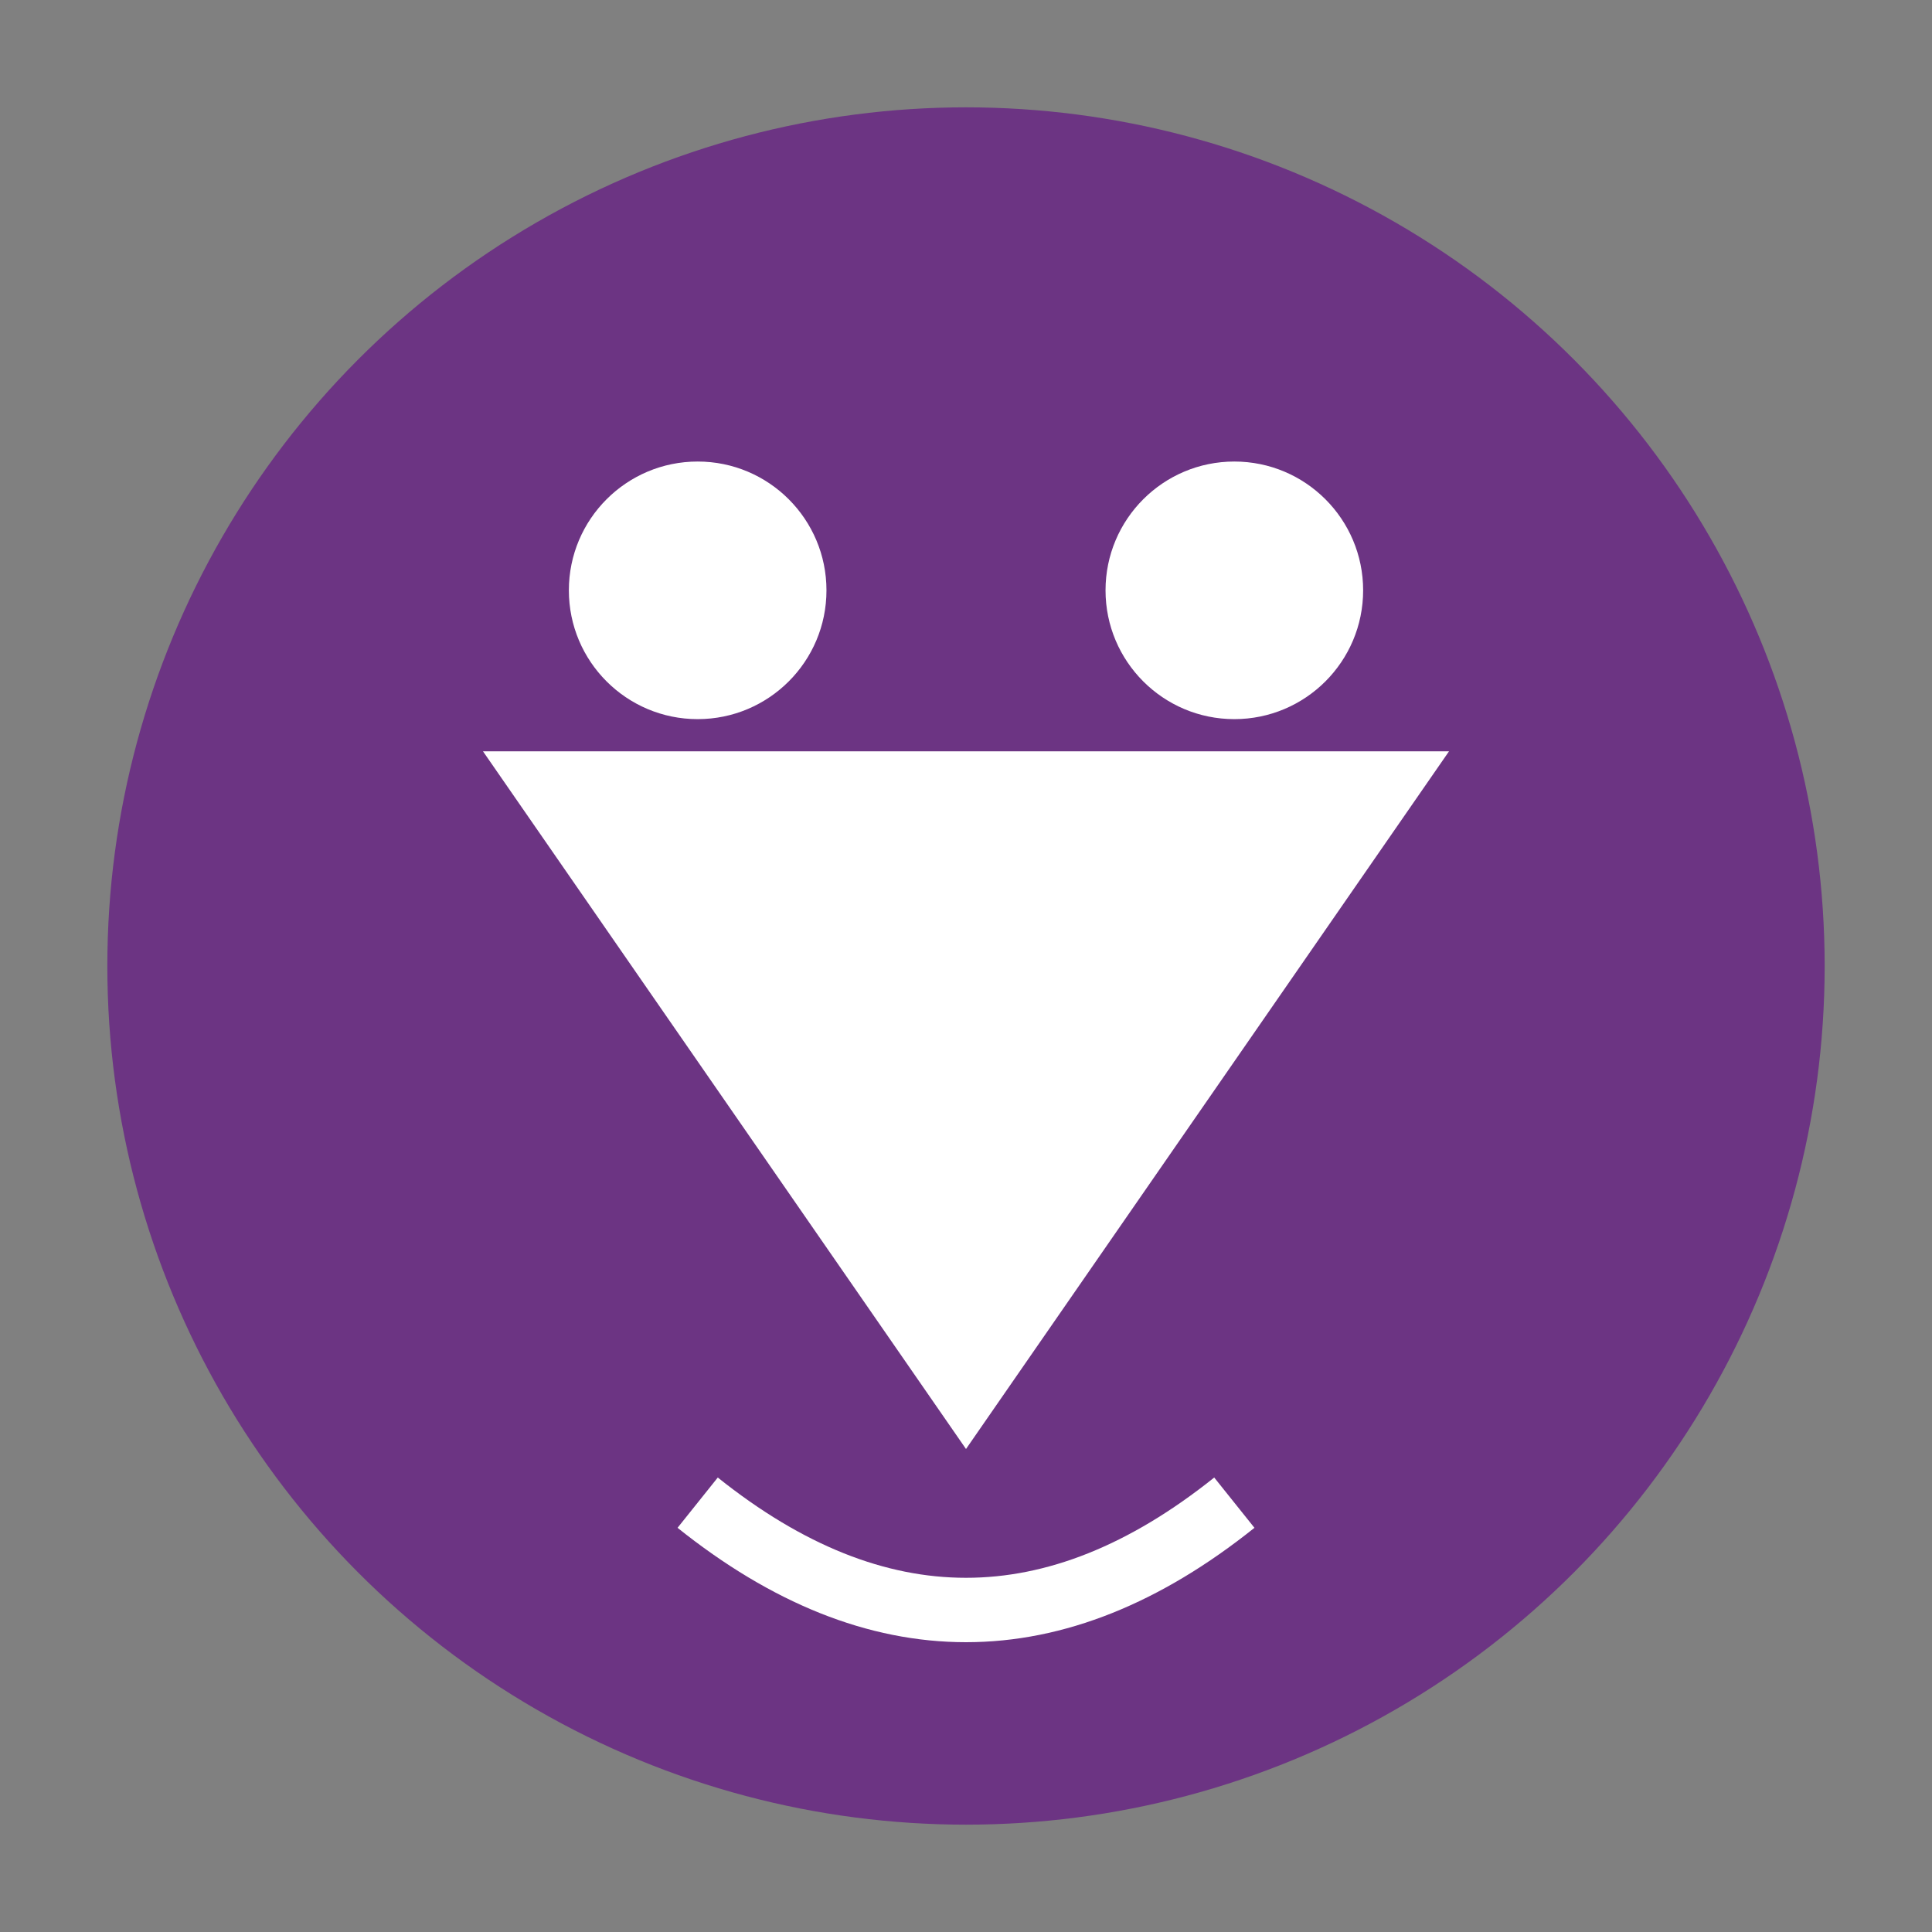 <?xml version="1.0" encoding="UTF-8"?>
<svg xmlns="http://www.w3.org/2000/svg" viewBox="0 0 180 180" width="180" height="180">
  <rect x="0" y="0" width="180" height="180" fill="#808080" stroke="none"/>
  <circle cx="90" cy="90" r="80" fill="#6C3483"/>
  <path d="M45 70 L135 70 L90 135 Z" fill="#fff"/>
  <circle cx="65" cy="55" r="12" fill="#fff"/>
  <circle cx="115" cy="55" r="12" fill="#fff"/>
  <path d="M65 140 Q90 160 115 140" stroke="#fff" stroke-width="6" fill="none"/>
</svg>
